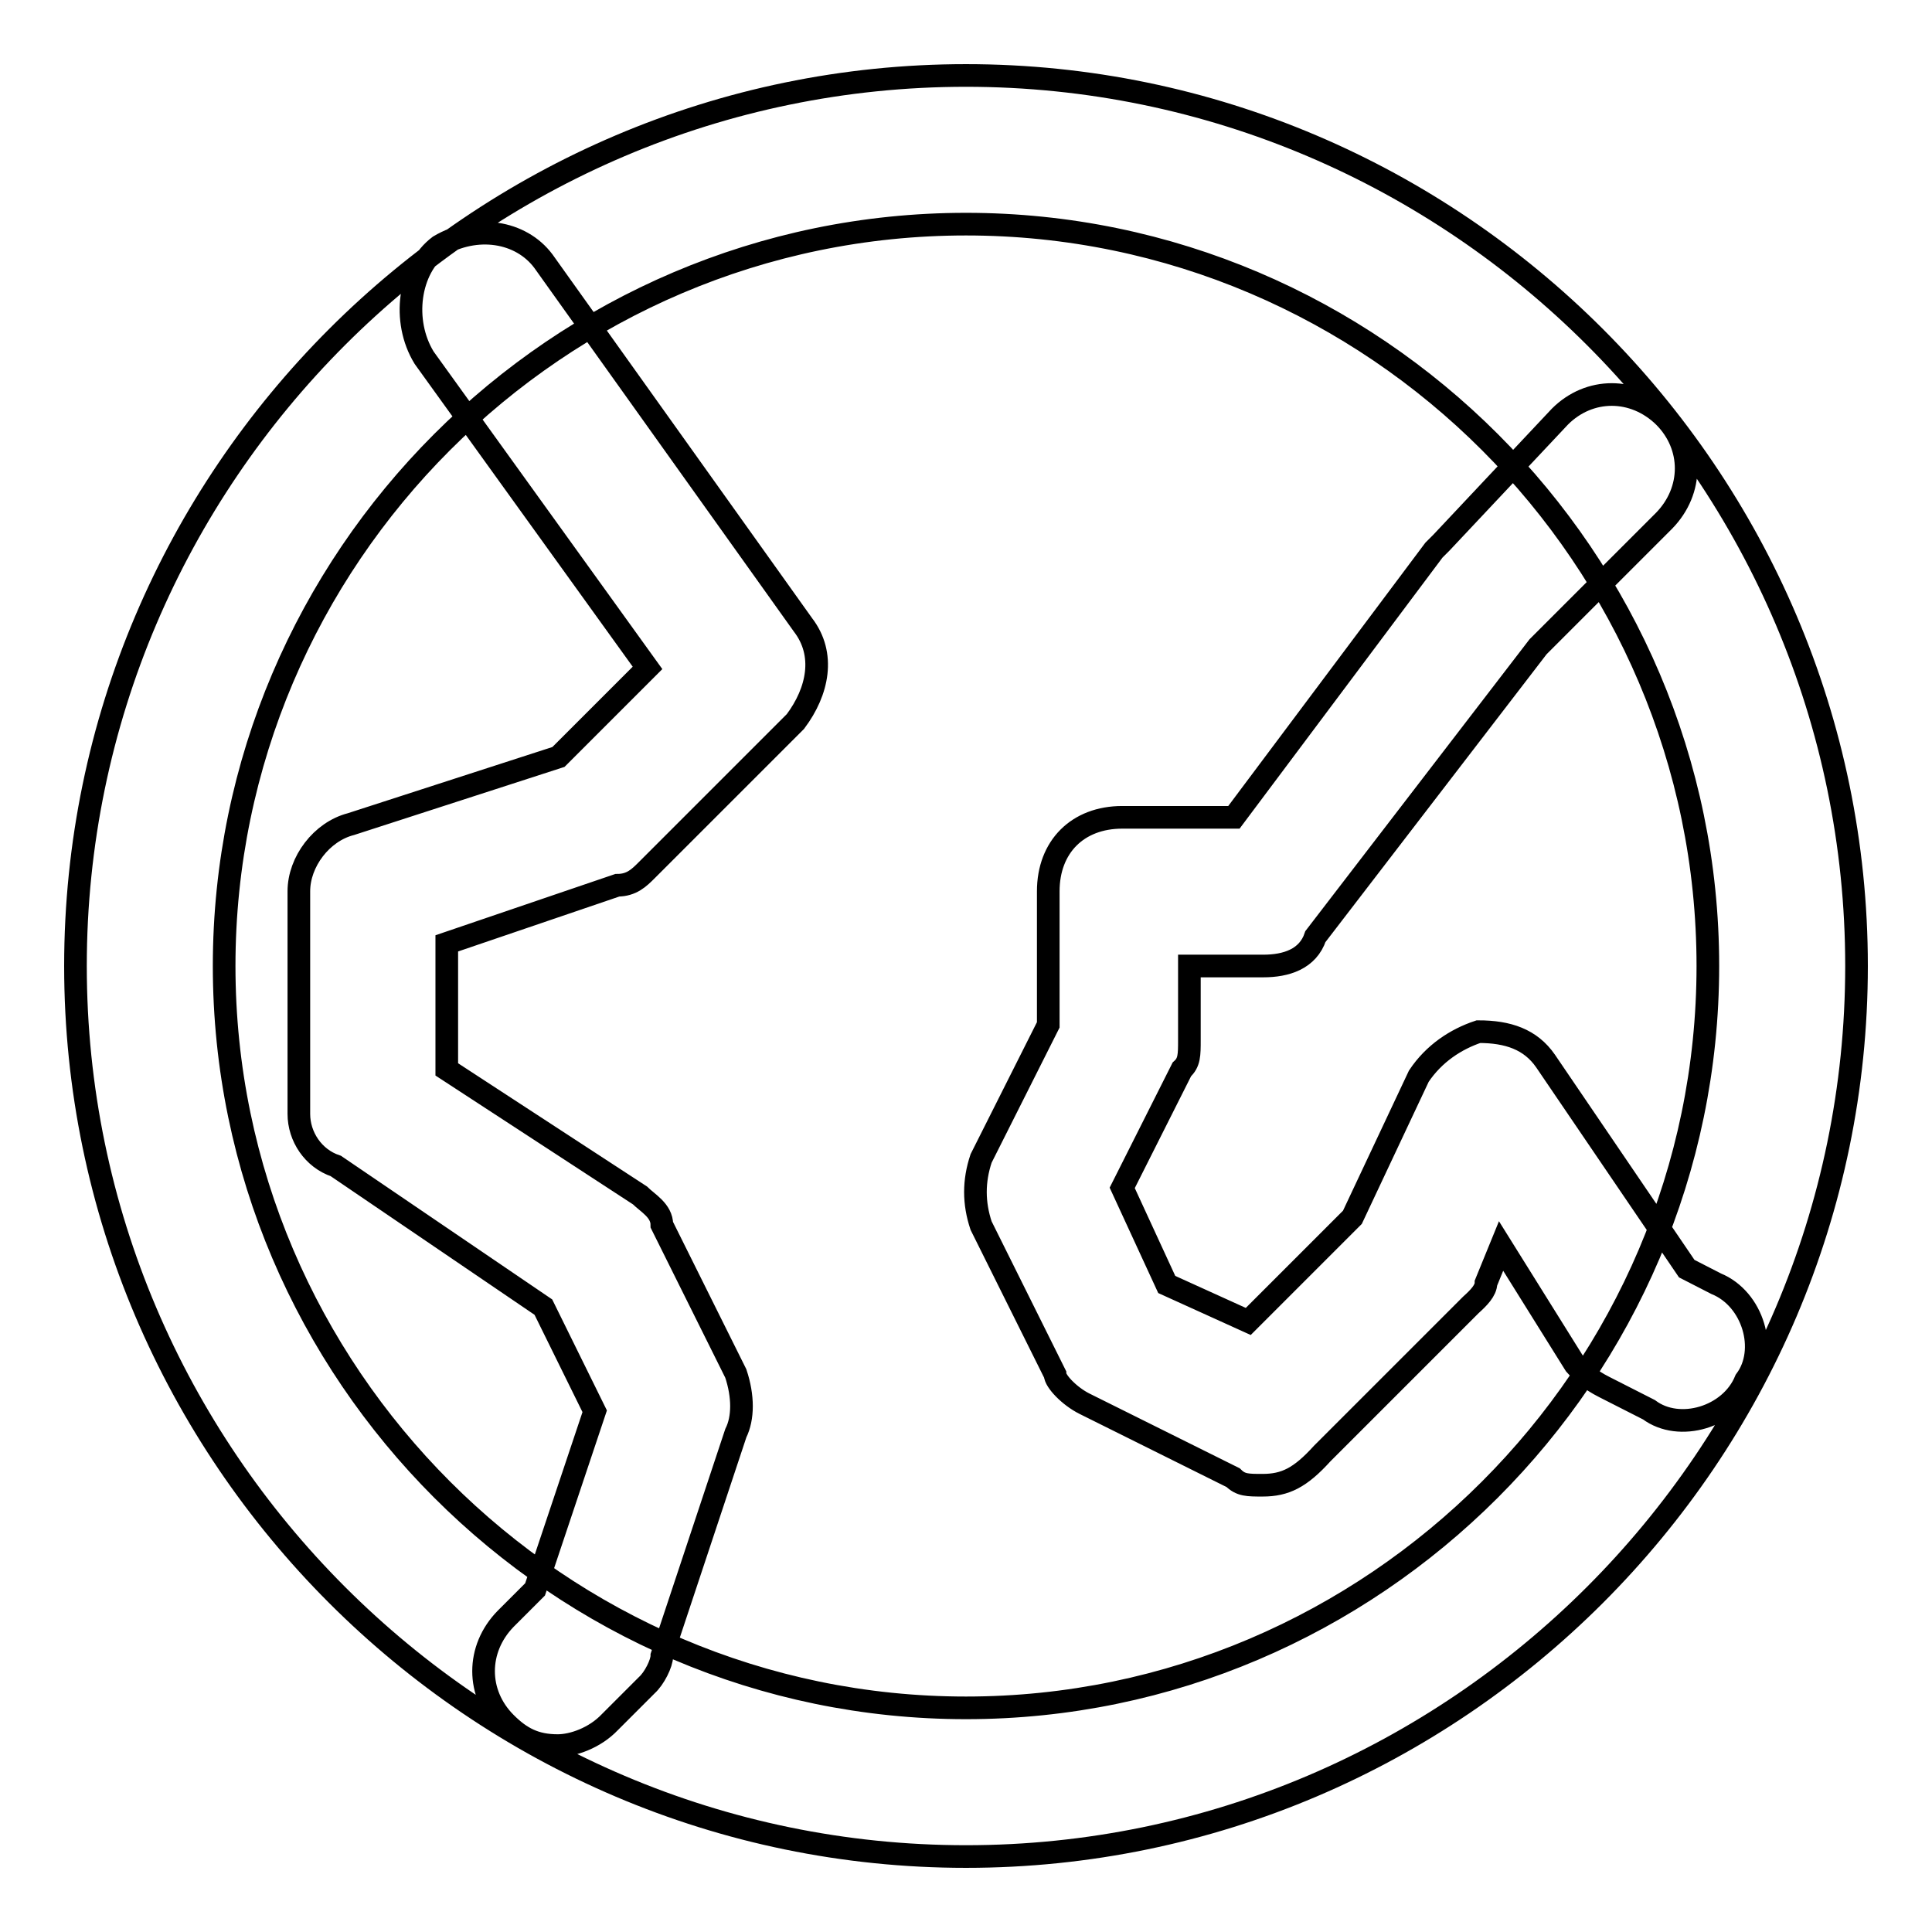 <?xml version="1.0" encoding="utf-8"?>
<!-- Svg Vector Icons : http://www.onlinewebfonts.com/icon -->
<!DOCTYPE svg PUBLIC "-//W3C//DTD SVG 1.1//EN" "http://www.w3.org/Graphics/SVG/1.1/DTD/svg11.dtd">
<svg version="1.1" xmlns="http://www.w3.org/2000/svg" xmlns:xlink="http://www.w3.org/1999/xlink" x="0px" y="0px" viewBox="0 0 256 256" enable-background="new 0 0 256 256" xml:space="preserve">
<g> <path stroke-width="3" fill-opacity="0" stroke="#000000"  d="M128,246c-64.9,0-118-53.1-118-118C10,63.1,63.1,10,128,10c64.9,0,118,53.1,118,118 C246,192.9,192.9,246,128,246z M128,29.7c-54.1,0-98.3,44.3-98.3,98.3s44.3,98.3,98.3,98.3s98.3-44.3,98.3-98.3 S182.1,29.7,128,29.7z M73.9,231.3c-3,0-4.9-1-6.9-3c-3.9-3.9-3.9-9.8,0-13.8l3.9-3.9l7.9-23.6L72,173.2l-27.5-18.7 c-3-1-4.9-3.9-4.9-6.9v-29.5c0-3.9,3-7.9,6.9-8.9l27.5-8.9l11.8-11.8L56.2,47.4c-3-4.9-2-11.8,2-14.8c4.9-2.9,10.8-2,13.8,2 l34.4,48.2c3,3.9,2,8.8-1,12.8l-19.7,19.7c-1,1-2,2-3.9,2L59.2,125v16.7l25.6,16.7c1,1,2.9,2,2.9,3.9l9.8,19.7c1,3,1,5.9,0,7.9 l-9.8,29.5c0,1-1,3-2,3.9l-4.9,4.9C78.8,230.3,75.9,231.3,73.9,231.3z M167.3,196.8c-2,0-2.9,0-3.9-1l-19.7-9.8c-2-1-3.9-3-3.9-3.9 l-9.8-19.7c-1-3-1-5.9,0-8.9l8.9-17.7v-17.7c0-5.9,3.9-9.8,9.8-9.8h14.8L190,72.9l1-1l15.7-16.7c3.9-3.9,9.8-3.9,13.8,0 c3.9,3.9,3.9,9.8,0,13.8l-16.7,16.7l-29.5,38.4c-1,3-3.9,3.9-6.9,3.9h-9.8v9.8c0,2,0,3-1,3.9l-7.9,15.7l5.9,12.8l10.8,4.9 l13.8-13.8l8.8-18.7c2-3,4.9-4.9,7.9-5.9c3.9,0,6.9,1,8.9,3.9l18.7,27.5l3.9,2c4.9,2,6.9,8.8,3.9,12.8c-2,4.9-8.8,6.9-12.8,3.9 l-5.9-3c-2-1-3-2-3.9-3l-9.8-15.7l-2,4.9c0,1-1,2-2,2.9l-19.7,19.7C172.3,195.8,170.3,196.8,167.3,196.8z"/></g>
</svg>